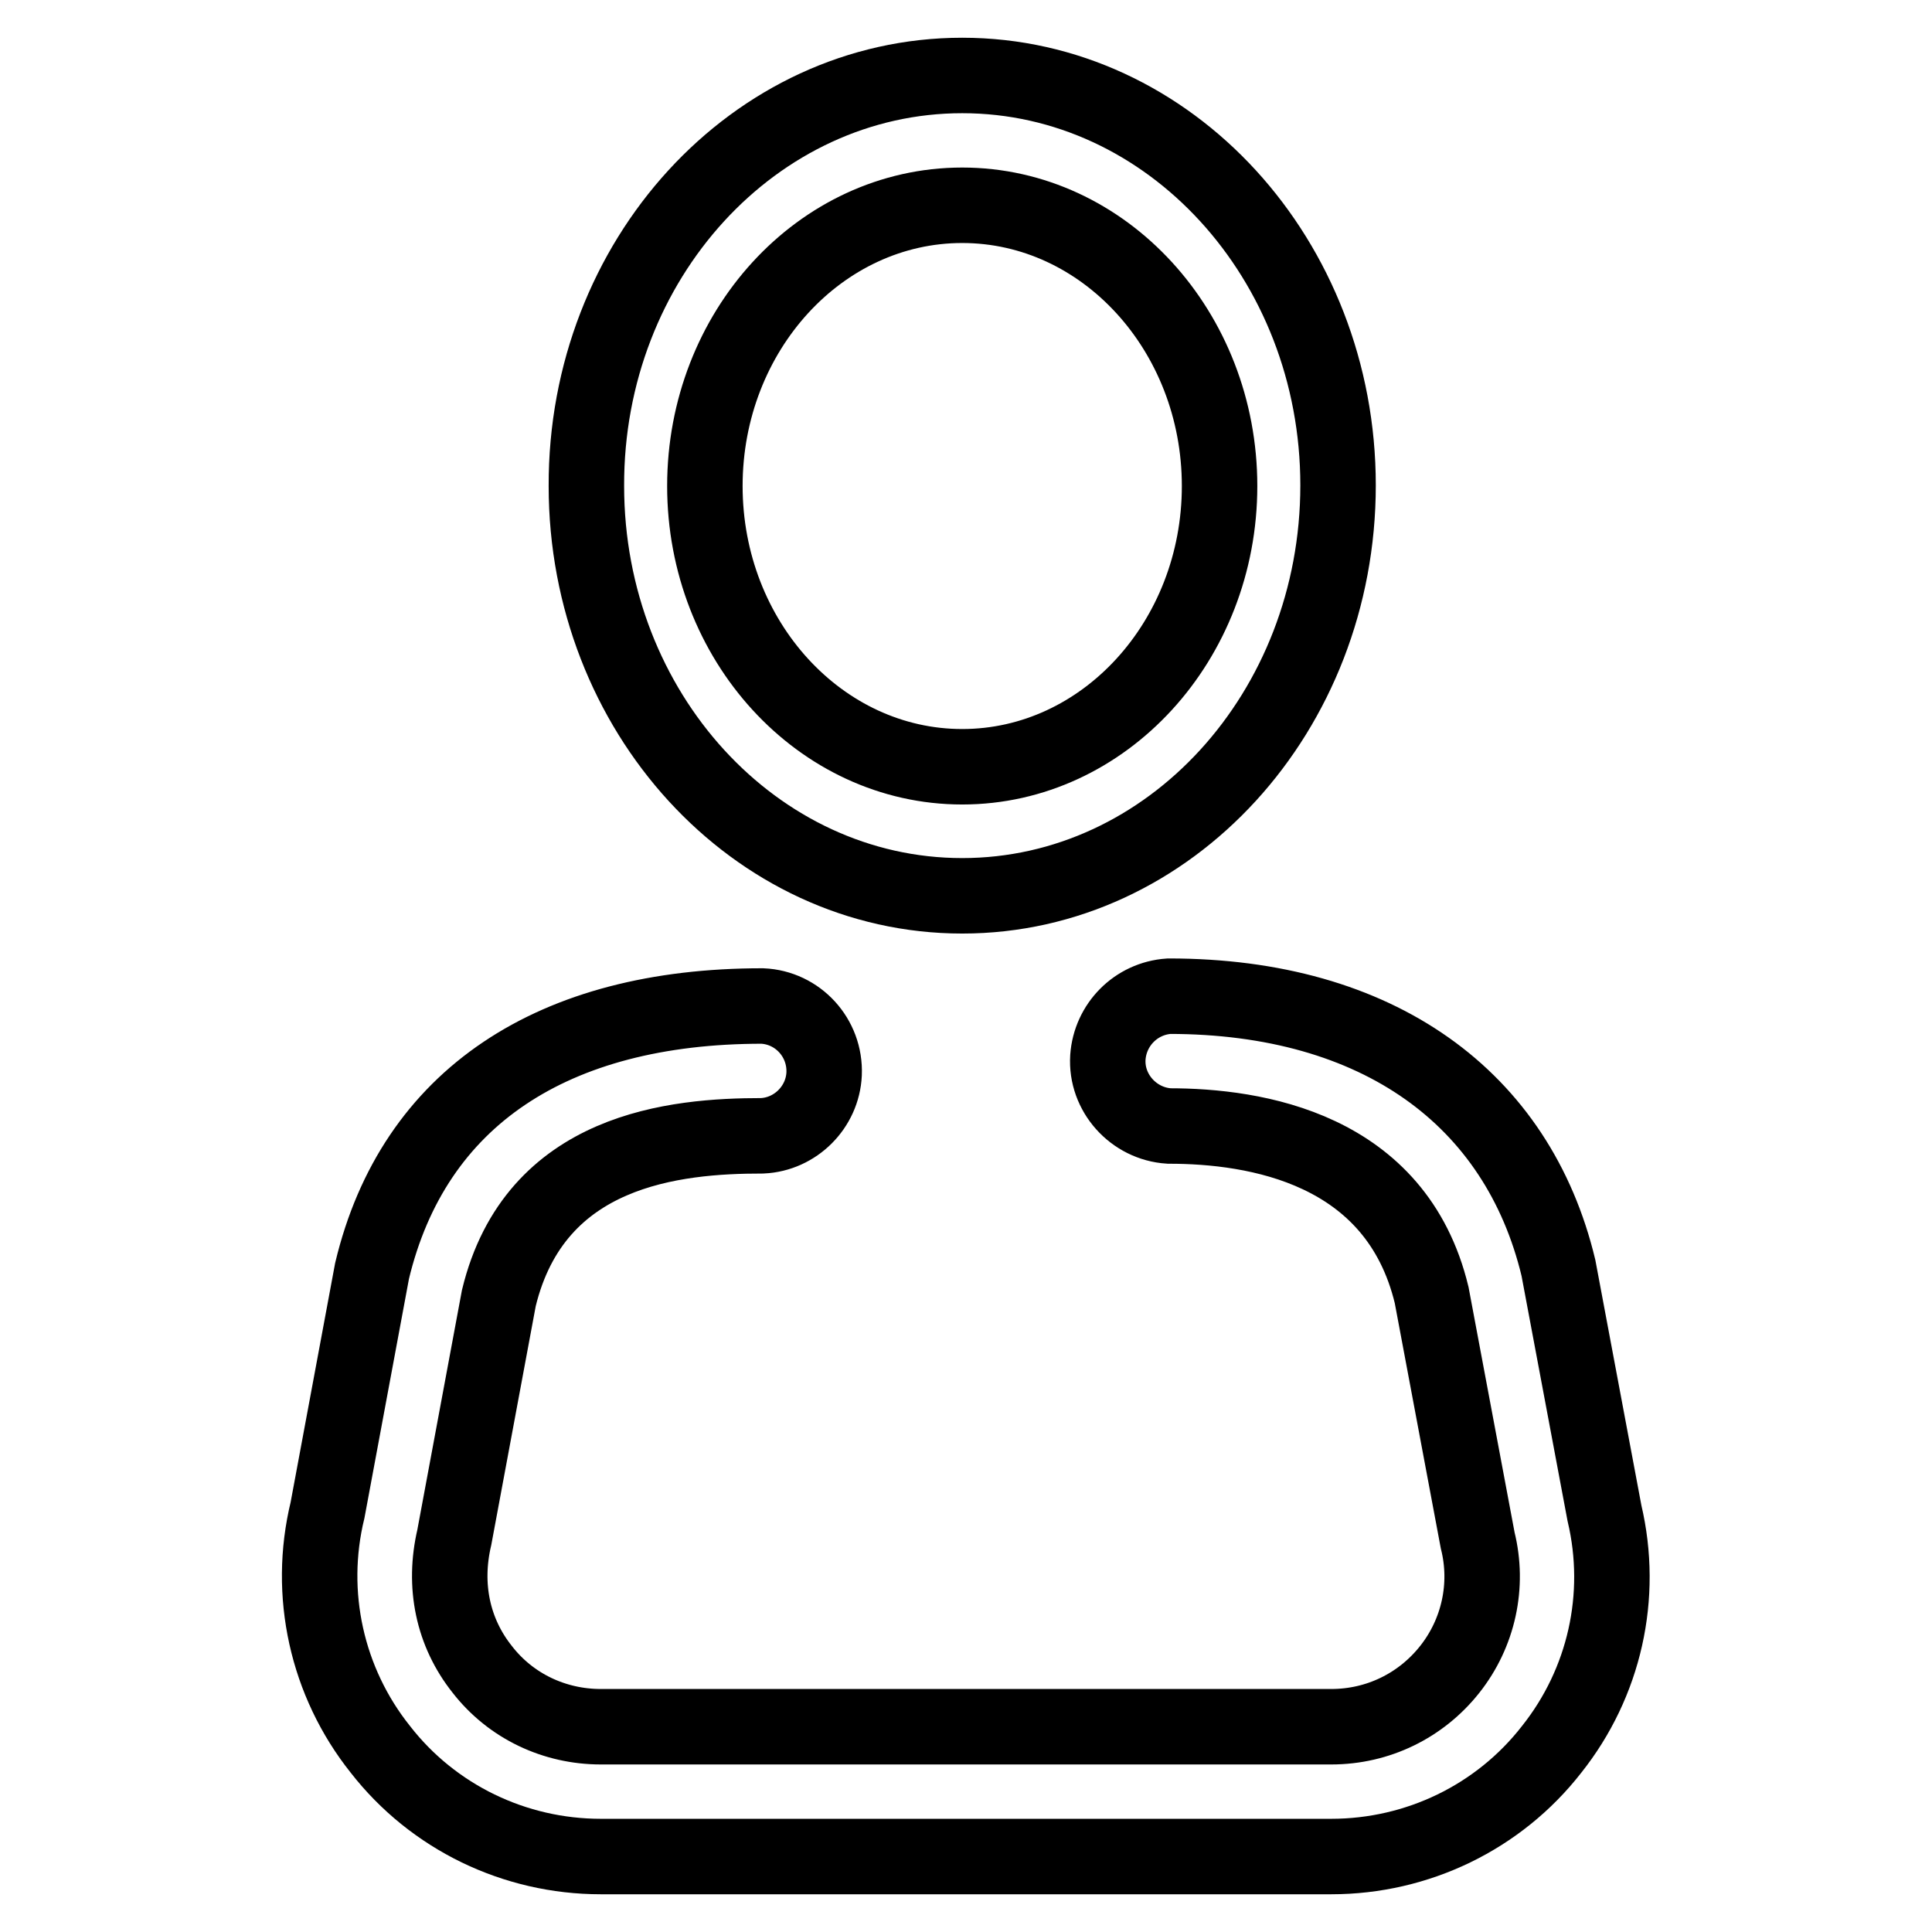 <?xml version="1.0" encoding="utf-8"?>
<!-- Svg Vector Icons : http://www.onlinewebfonts.com/icon -->
<!DOCTYPE svg PUBLIC "-//W3C//DTD SVG 1.1//EN" "http://www.w3.org/Graphics/SVG/1.1/DTD/svg11.dtd">
<svg version="1.1" xmlns="http://www.w3.org/2000/svg" xmlns:xlink="http://www.w3.org/1999/xlink" x="0px" y="0px" viewBox="0 0 256 256" enable-background="new 0 0 256 256" xml:space="preserve">
<g> <path stroke-width="10" fill-opacity="0" stroke="#000000"  d="M127.5,118.7c-27.5,0-49.8-24.4-49.8-54.3C77.6,34.4,100,10,127.5,10c27.5,0,49.8,24.4,49.8,54.3 C177.3,94.3,155,118.7,127.5,118.7z M127.5,27.2c-18.8,0-34.1,16.7-34.1,37.2c0,20.5,15.3,37.2,34.1,37.2 c18.8,0,34.1-16.7,34.1-37.2C161.6,43.9,146.3,27.2,127.5,27.2z M176.4,246H79.6c-11.4,0-22.2-5.2-29.2-14.2 c-7.1-8.9-9.7-20.6-7-31.7l5.9-31.7c5.5-23,24-35.1,51.7-35.1c4.7,0.2,8.4,4.2,8.2,9c-0.2,4.4-3.8,8-8.2,8.2 c-11.5,0-30.1,1.7-34.9,21.5l-5.9,31.7c-1.5,6.4-0.2,12.6,3.7,17.5c3.8,4.9,9.6,7.6,15.7,7.6h96.8c6.2,0,11.9-2.8,15.7-7.6 c3.8-4.8,5.2-11.1,3.7-17.1l-6.1-32.5c-4.7-19.5-23.4-22.4-34.8-22.4c-4.7-0.3-8.4-4.4-8.1-9.1c0.3-4.3,3.7-7.8,8.1-8.1 c27.7,0,46.2,13.5,51.6,36l6.1,32.5c2.6,11,0,22.5-7,31.3C198.6,240.8,187.8,246,176.4,246L176.4,246z"/></g>
</svg>